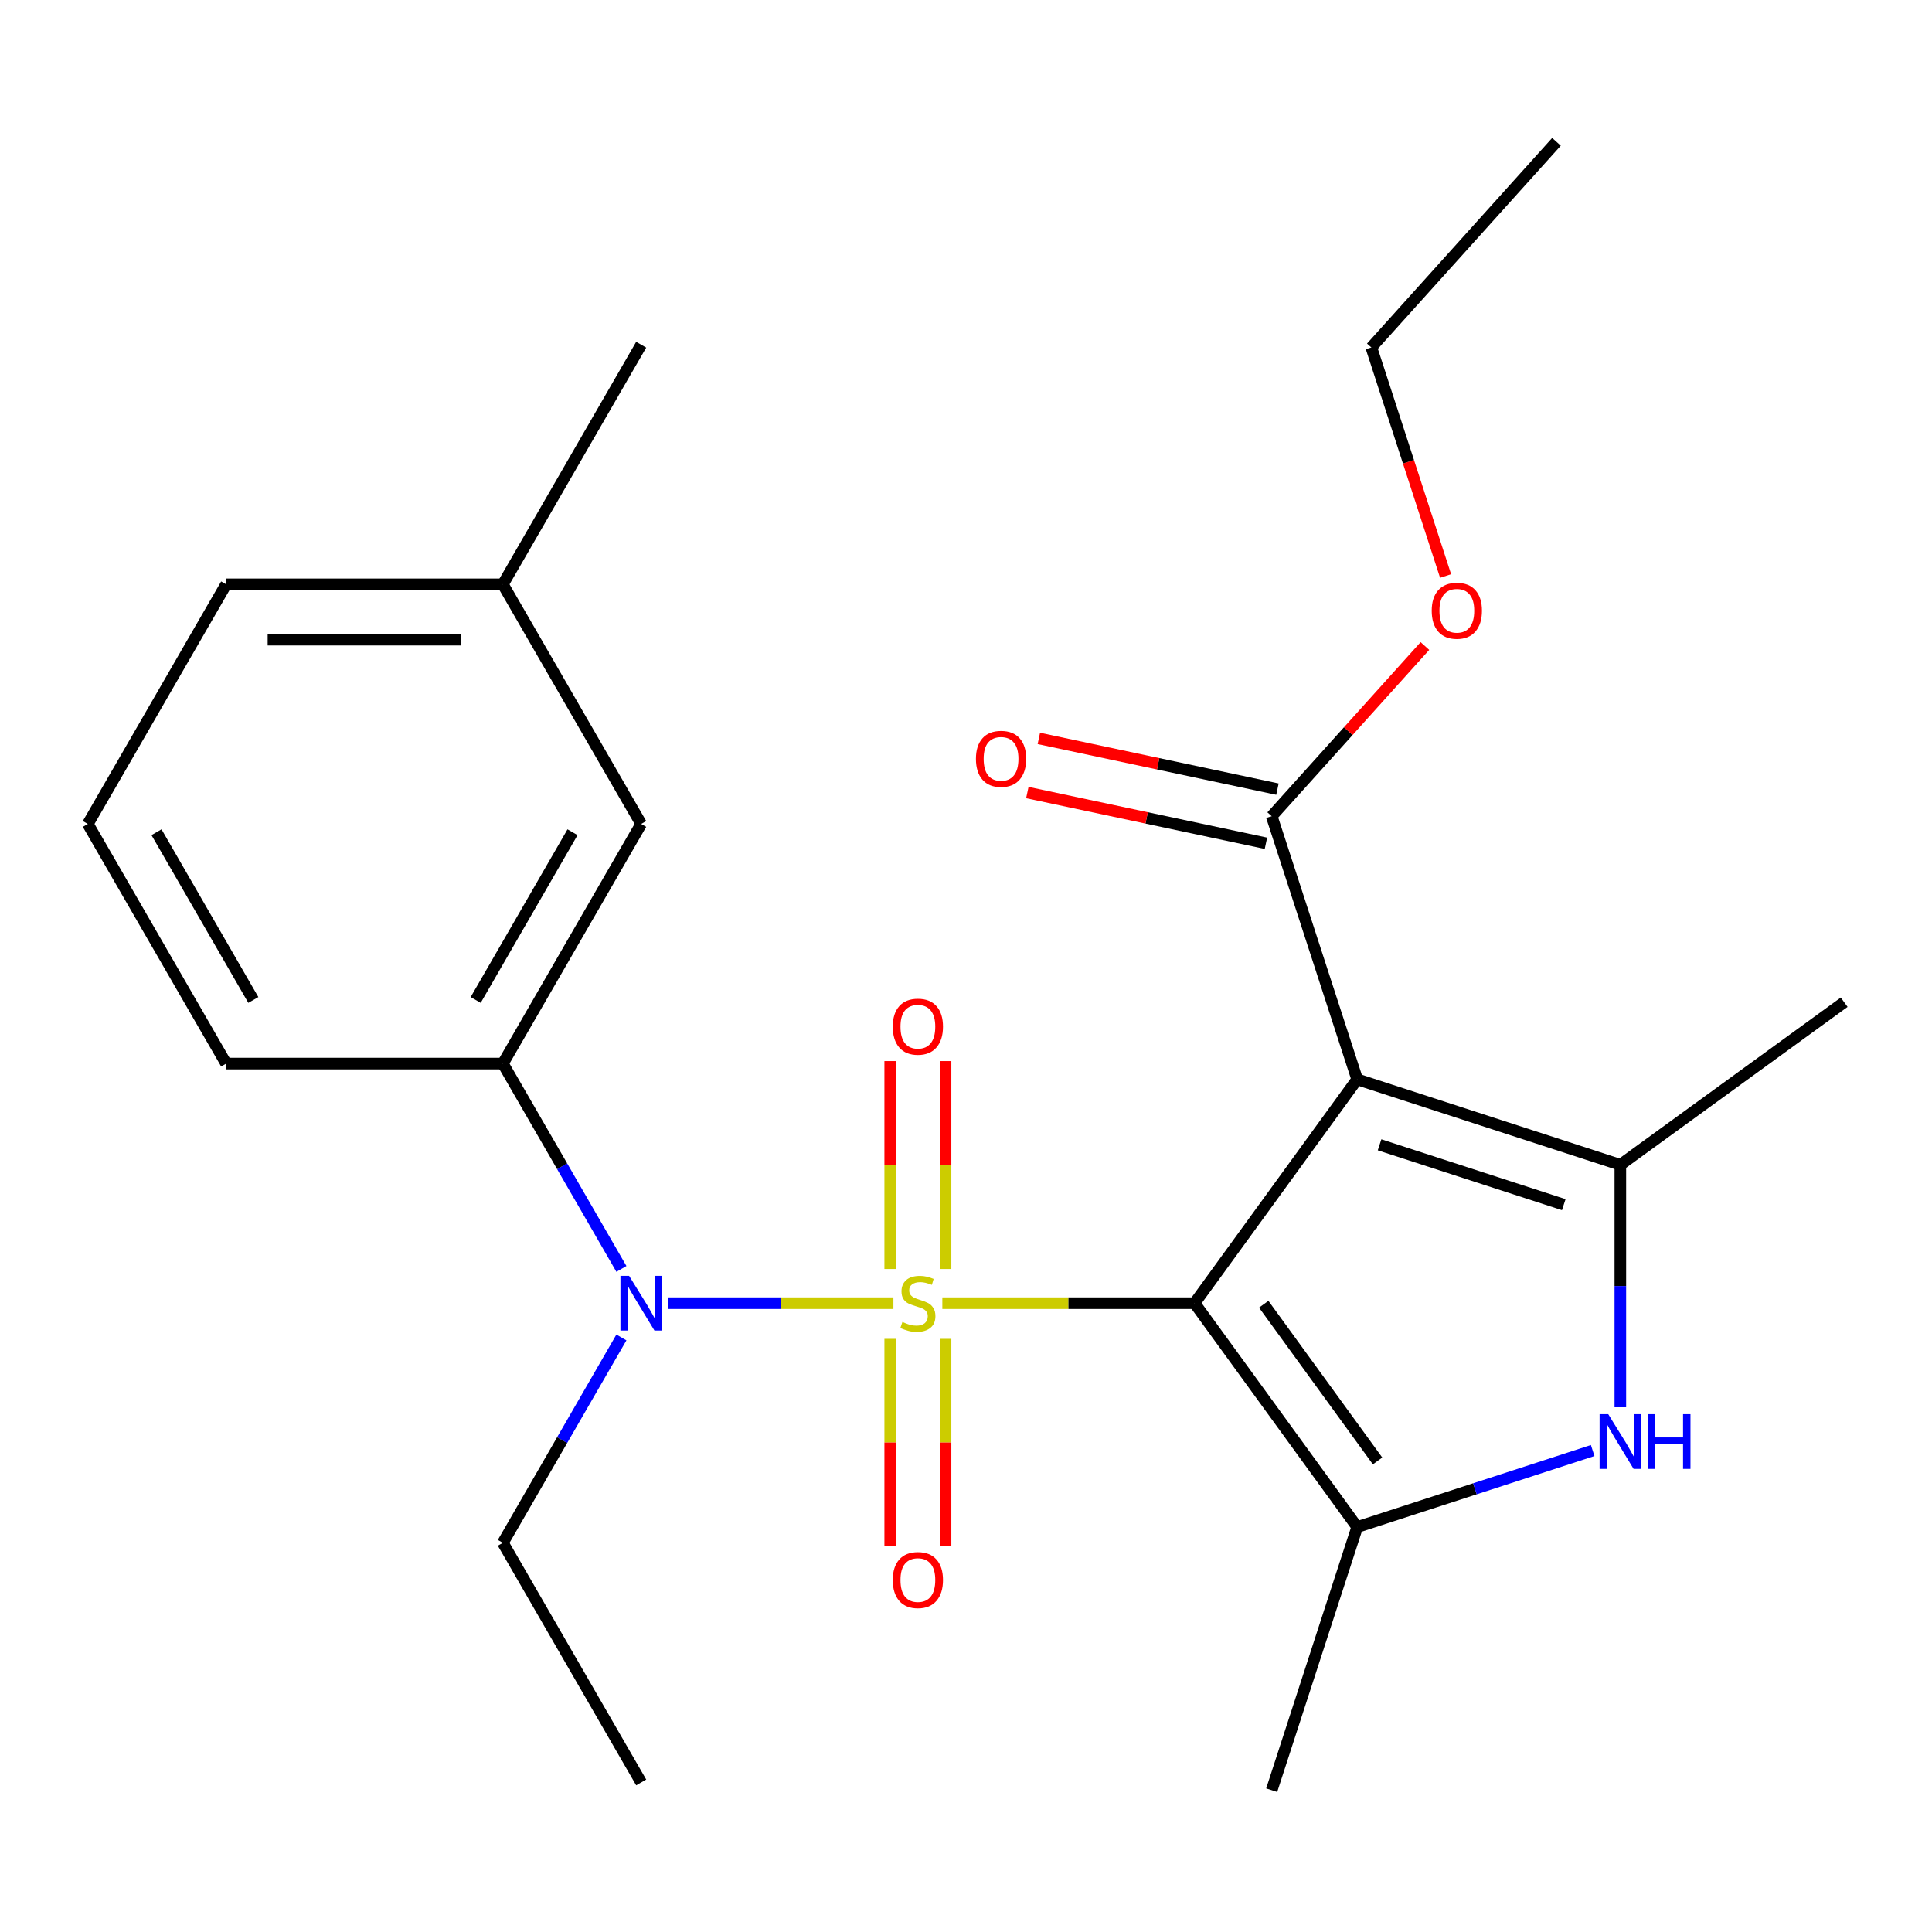<?xml version='1.0' encoding='iso-8859-1'?>
<svg version='1.1' baseProfile='full'
              xmlns='http://www.w3.org/2000/svg'
                      xmlns:rdkit='http://www.rdkit.org/xml'
                      xmlns:xlink='http://www.w3.org/1999/xlink'
                  xml:space='preserve'
width='1000px' height='1000px' viewBox='0 0 1000 1000'>
<!-- END OF HEADER -->
<rect style='opacity:1.0;fill:#FFFFFF;stroke:none' width='1000' height='1000' x='0' y='0'> </rect>
<path class='bond-0' d='M 487.751,674.529 L 553.027,674.529' style='fill:none;fill-rule:evenodd;stroke:#CCCC00;stroke-width:6px;stroke-linecap:butt;stroke-linejoin:miter;stroke-opacity:1' />
<path class='bond-0' d='M 553.027,674.529 L 618.303,674.529' style='fill:none;fill-rule:evenodd;stroke:#000000;stroke-width:6px;stroke-linecap:butt;stroke-linejoin:miter;stroke-opacity:1' />
<path class='bond-5' d='M 462.431,674.529 L 404.157,674.529' style='fill:none;fill-rule:evenodd;stroke:#CCCC00;stroke-width:6px;stroke-linecap:butt;stroke-linejoin:miter;stroke-opacity:1' />
<path class='bond-5' d='M 404.157,674.529 L 345.883,674.529' style='fill:none;fill-rule:evenodd;stroke:#0000FF;stroke-width:6px;stroke-linecap:butt;stroke-linejoin:miter;stroke-opacity:1' />
<path class='bond-8' d='M 489.412,656.829 L 489.412,603.022' style='fill:none;fill-rule:evenodd;stroke:#CCCC00;stroke-width:6px;stroke-linecap:butt;stroke-linejoin:miter;stroke-opacity:1' />
<path class='bond-8' d='M 489.412,603.022 L 489.412,549.214' style='fill:none;fill-rule:evenodd;stroke:#FF0000;stroke-width:6px;stroke-linecap:butt;stroke-linejoin:miter;stroke-opacity:1' />
<path class='bond-8' d='M 460.77,656.829 L 460.77,603.022' style='fill:none;fill-rule:evenodd;stroke:#CCCC00;stroke-width:6px;stroke-linecap:butt;stroke-linejoin:miter;stroke-opacity:1' />
<path class='bond-8' d='M 460.77,603.022 L 460.77,549.214' style='fill:none;fill-rule:evenodd;stroke:#FF0000;stroke-width:6px;stroke-linecap:butt;stroke-linejoin:miter;stroke-opacity:1' />
<path class='bond-9' d='M 460.77,692.989 L 460.77,746.646' style='fill:none;fill-rule:evenodd;stroke:#CCCC00;stroke-width:6px;stroke-linecap:butt;stroke-linejoin:miter;stroke-opacity:1' />
<path class='bond-9' d='M 460.77,746.646 L 460.77,800.302' style='fill:none;fill-rule:evenodd;stroke:#FF0000;stroke-width:6px;stroke-linecap:butt;stroke-linejoin:miter;stroke-opacity:1' />
<path class='bond-9' d='M 489.412,692.989 L 489.412,746.646' style='fill:none;fill-rule:evenodd;stroke:#CCCC00;stroke-width:6px;stroke-linecap:butt;stroke-linejoin:miter;stroke-opacity:1' />
<path class='bond-9' d='M 489.412,746.646 L 489.412,800.302' style='fill:none;fill-rule:evenodd;stroke:#FF0000;stroke-width:6px;stroke-linecap:butt;stroke-linejoin:miter;stroke-opacity:1' />
<path class='bond-1' d='M 618.303,674.529 L 702.481,558.668' style='fill:none;fill-rule:evenodd;stroke:#000000;stroke-width:6px;stroke-linecap:butt;stroke-linejoin:miter;stroke-opacity:1' />
<path class='bond-2' d='M 618.303,674.529 L 702.481,790.39' style='fill:none;fill-rule:evenodd;stroke:#000000;stroke-width:6px;stroke-linecap:butt;stroke-linejoin:miter;stroke-opacity:1' />
<path class='bond-2' d='M 654.102,675.072 L 713.027,756.175' style='fill:none;fill-rule:evenodd;stroke:#000000;stroke-width:6px;stroke-linecap:butt;stroke-linejoin:miter;stroke-opacity:1' />
<path class='bond-3' d='M 702.481,558.668 L 838.684,602.923' style='fill:none;fill-rule:evenodd;stroke:#000000;stroke-width:6px;stroke-linecap:butt;stroke-linejoin:miter;stroke-opacity:1' />
<path class='bond-3' d='M 714.061,592.547 L 809.403,623.525' style='fill:none;fill-rule:evenodd;stroke:#000000;stroke-width:6px;stroke-linecap:butt;stroke-linejoin:miter;stroke-opacity:1' />
<path class='bond-6' d='M 702.481,558.668 L 658.226,422.465' style='fill:none;fill-rule:evenodd;stroke:#000000;stroke-width:6px;stroke-linecap:butt;stroke-linejoin:miter;stroke-opacity:1' />
<path class='bond-4' d='M 702.481,790.39 L 763.423,770.589' style='fill:none;fill-rule:evenodd;stroke:#000000;stroke-width:6px;stroke-linecap:butt;stroke-linejoin:miter;stroke-opacity:1' />
<path class='bond-4' d='M 763.423,770.589 L 824.364,750.788' style='fill:none;fill-rule:evenodd;stroke:#0000FF;stroke-width:6px;stroke-linecap:butt;stroke-linejoin:miter;stroke-opacity:1' />
<path class='bond-13' d='M 702.481,790.39 L 658.226,926.593' style='fill:none;fill-rule:evenodd;stroke:#000000;stroke-width:6px;stroke-linecap:butt;stroke-linejoin:miter;stroke-opacity:1' />
<path class='bond-14' d='M 838.684,602.923 L 954.545,518.745' style='fill:none;fill-rule:evenodd;stroke:#000000;stroke-width:6px;stroke-linecap:butt;stroke-linejoin:miter;stroke-opacity:1' />
<path class='bond-24' d='M 838.684,602.923 L 838.684,665.659' style='fill:none;fill-rule:evenodd;stroke:#000000;stroke-width:6px;stroke-linecap:butt;stroke-linejoin:miter;stroke-opacity:1' />
<path class='bond-24' d='M 838.684,665.659 L 838.684,728.395' style='fill:none;fill-rule:evenodd;stroke:#0000FF;stroke-width:6px;stroke-linecap:butt;stroke-linejoin:miter;stroke-opacity:1' />
<path class='bond-7' d='M 321.637,656.789 L 290.955,603.646' style='fill:none;fill-rule:evenodd;stroke:#0000FF;stroke-width:6px;stroke-linecap:butt;stroke-linejoin:miter;stroke-opacity:1' />
<path class='bond-7' d='M 290.955,603.646 L 260.273,550.503' style='fill:none;fill-rule:evenodd;stroke:#000000;stroke-width:6px;stroke-linecap:butt;stroke-linejoin:miter;stroke-opacity:1' />
<path class='bond-16' d='M 321.637,692.269 L 290.955,745.412' style='fill:none;fill-rule:evenodd;stroke:#0000FF;stroke-width:6px;stroke-linecap:butt;stroke-linejoin:miter;stroke-opacity:1' />
<path class='bond-16' d='M 290.955,745.412 L 260.273,798.554' style='fill:none;fill-rule:evenodd;stroke:#000000;stroke-width:6px;stroke-linecap:butt;stroke-linejoin:miter;stroke-opacity:1' />
<path class='bond-11' d='M 661.204,408.457 L 599.453,395.331' style='fill:none;fill-rule:evenodd;stroke:#000000;stroke-width:6px;stroke-linecap:butt;stroke-linejoin:miter;stroke-opacity:1' />
<path class='bond-11' d='M 599.453,395.331 L 537.702,382.205' style='fill:none;fill-rule:evenodd;stroke:#FF0000;stroke-width:6px;stroke-linecap:butt;stroke-linejoin:miter;stroke-opacity:1' />
<path class='bond-11' d='M 655.249,436.473 L 593.498,423.347' style='fill:none;fill-rule:evenodd;stroke:#000000;stroke-width:6px;stroke-linecap:butt;stroke-linejoin:miter;stroke-opacity:1' />
<path class='bond-11' d='M 593.498,423.347 L 531.746,410.222' style='fill:none;fill-rule:evenodd;stroke:#FF0000;stroke-width:6px;stroke-linecap:butt;stroke-linejoin:miter;stroke-opacity:1' />
<path class='bond-12' d='M 658.226,422.465 L 697.883,378.421' style='fill:none;fill-rule:evenodd;stroke:#000000;stroke-width:6px;stroke-linecap:butt;stroke-linejoin:miter;stroke-opacity:1' />
<path class='bond-12' d='M 697.883,378.421 L 737.54,334.378' style='fill:none;fill-rule:evenodd;stroke:#FF0000;stroke-width:6px;stroke-linecap:butt;stroke-linejoin:miter;stroke-opacity:1' />
<path class='bond-10' d='M 260.273,550.503 L 331.879,426.478' style='fill:none;fill-rule:evenodd;stroke:#000000;stroke-width:6px;stroke-linecap:butt;stroke-linejoin:miter;stroke-opacity:1' />
<path class='bond-10' d='M 246.209,517.578 L 296.333,430.761' style='fill:none;fill-rule:evenodd;stroke:#000000;stroke-width:6px;stroke-linecap:butt;stroke-linejoin:miter;stroke-opacity:1' />
<path class='bond-17' d='M 260.273,550.503 L 117.061,550.503' style='fill:none;fill-rule:evenodd;stroke:#000000;stroke-width:6px;stroke-linecap:butt;stroke-linejoin:miter;stroke-opacity:1' />
<path class='bond-15' d='M 331.879,426.478 L 260.273,302.453' style='fill:none;fill-rule:evenodd;stroke:#000000;stroke-width:6px;stroke-linecap:butt;stroke-linejoin:miter;stroke-opacity:1' />
<path class='bond-20' d='M 748.238,298.137 L 729.019,238.986' style='fill:none;fill-rule:evenodd;stroke:#FF0000;stroke-width:6px;stroke-linecap:butt;stroke-linejoin:miter;stroke-opacity:1' />
<path class='bond-20' d='M 729.019,238.986 L 709.799,179.835' style='fill:none;fill-rule:evenodd;stroke:#000000;stroke-width:6px;stroke-linecap:butt;stroke-linejoin:miter;stroke-opacity:1' />
<path class='bond-21' d='M 260.273,302.453 L 331.879,178.427' style='fill:none;fill-rule:evenodd;stroke:#000000;stroke-width:6px;stroke-linecap:butt;stroke-linejoin:miter;stroke-opacity:1' />
<path class='bond-25' d='M 260.273,302.453 L 117.061,302.453' style='fill:none;fill-rule:evenodd;stroke:#000000;stroke-width:6px;stroke-linecap:butt;stroke-linejoin:miter;stroke-opacity:1' />
<path class='bond-25' d='M 238.791,331.095 L 138.542,331.095' style='fill:none;fill-rule:evenodd;stroke:#000000;stroke-width:6px;stroke-linecap:butt;stroke-linejoin:miter;stroke-opacity:1' />
<path class='bond-22' d='M 260.273,798.554 L 331.879,922.58' style='fill:none;fill-rule:evenodd;stroke:#000000;stroke-width:6px;stroke-linecap:butt;stroke-linejoin:miter;stroke-opacity:1' />
<path class='bond-18' d='M 117.061,550.503 L 45.455,426.478' style='fill:none;fill-rule:evenodd;stroke:#000000;stroke-width:6px;stroke-linecap:butt;stroke-linejoin:miter;stroke-opacity:1' />
<path class='bond-18' d='M 131.125,517.578 L 81.001,430.761' style='fill:none;fill-rule:evenodd;stroke:#000000;stroke-width:6px;stroke-linecap:butt;stroke-linejoin:miter;stroke-opacity:1' />
<path class='bond-19' d='M 45.455,426.478 L 117.061,302.453' style='fill:none;fill-rule:evenodd;stroke:#000000;stroke-width:6px;stroke-linecap:butt;stroke-linejoin:miter;stroke-opacity:1' />
<path class='bond-23' d='M 709.799,179.835 L 805.627,73.407' style='fill:none;fill-rule:evenodd;stroke:#000000;stroke-width:6px;stroke-linecap:butt;stroke-linejoin:miter;stroke-opacity:1' />
<path  class='atom-0' d='M 467.091 684.249
Q 467.411 684.369, 468.731 684.929
Q 470.051 685.489, 471.491 685.849
Q 472.971 686.169, 474.411 686.169
Q 477.091 686.169, 478.651 684.889
Q 480.211 683.569, 480.211 681.289
Q 480.211 679.729, 479.411 678.769
Q 478.651 677.809, 477.451 677.289
Q 476.251 676.769, 474.251 676.169
Q 471.731 675.409, 470.211 674.689
Q 468.731 673.969, 467.651 672.449
Q 466.611 670.929, 466.611 668.369
Q 466.611 664.809, 469.011 662.609
Q 471.451 660.409, 476.251 660.409
Q 479.531 660.409, 483.251 661.969
L 482.331 665.049
Q 478.931 663.649, 476.371 663.649
Q 473.611 663.649, 472.091 664.809
Q 470.571 665.929, 470.611 667.889
Q 470.611 669.409, 471.371 670.329
Q 472.171 671.249, 473.291 671.769
Q 474.451 672.289, 476.371 672.889
Q 478.931 673.689, 480.451 674.489
Q 481.971 675.289, 483.051 676.929
Q 484.171 678.529, 484.171 681.289
Q 484.171 685.209, 481.531 687.329
Q 478.931 689.409, 474.571 689.409
Q 472.051 689.409, 470.131 688.849
Q 468.251 688.329, 466.011 687.409
L 467.091 684.249
' fill='#CCCC00'/>
<path  class='atom-5' d='M 832.424 731.975
L 841.704 746.975
Q 842.624 748.455, 844.104 751.135
Q 845.584 753.815, 845.664 753.975
L 845.664 731.975
L 849.424 731.975
L 849.424 760.295
L 845.544 760.295
L 835.584 743.895
Q 834.424 741.975, 833.184 739.775
Q 831.984 737.575, 831.624 736.895
L 831.624 760.295
L 827.944 760.295
L 827.944 731.975
L 832.424 731.975
' fill='#0000FF'/>
<path  class='atom-5' d='M 852.824 731.975
L 856.664 731.975
L 856.664 744.015
L 871.144 744.015
L 871.144 731.975
L 874.984 731.975
L 874.984 760.295
L 871.144 760.295
L 871.144 747.215
L 856.664 747.215
L 856.664 760.295
L 852.824 760.295
L 852.824 731.975
' fill='#0000FF'/>
<path  class='atom-6' d='M 325.619 660.369
L 334.899 675.369
Q 335.819 676.849, 337.299 679.529
Q 338.779 682.209, 338.859 682.369
L 338.859 660.369
L 342.619 660.369
L 342.619 688.689
L 338.739 688.689
L 328.779 672.289
Q 327.619 670.369, 326.379 668.169
Q 325.179 665.969, 324.819 665.289
L 324.819 688.689
L 321.139 688.689
L 321.139 660.369
L 325.619 660.369
' fill='#0000FF'/>
<path  class='atom-9' d='M 462.091 531.397
Q 462.091 524.597, 465.451 520.797
Q 468.811 516.997, 475.091 516.997
Q 481.371 516.997, 484.731 520.797
Q 488.091 524.597, 488.091 531.397
Q 488.091 538.277, 484.691 542.197
Q 481.291 546.077, 475.091 546.077
Q 468.851 546.077, 465.451 542.197
Q 462.091 538.317, 462.091 531.397
M 475.091 542.877
Q 479.411 542.877, 481.731 539.997
Q 484.091 537.077, 484.091 531.397
Q 484.091 525.837, 481.731 523.037
Q 479.411 520.197, 475.091 520.197
Q 470.771 520.197, 468.411 522.997
Q 466.091 525.797, 466.091 531.397
Q 466.091 537.117, 468.411 539.997
Q 470.771 542.877, 475.091 542.877
' fill='#FF0000'/>
<path  class='atom-10' d='M 462.091 817.821
Q 462.091 811.021, 465.451 807.221
Q 468.811 803.421, 475.091 803.421
Q 481.371 803.421, 484.731 807.221
Q 488.091 811.021, 488.091 817.821
Q 488.091 824.701, 484.691 828.621
Q 481.291 832.501, 475.091 832.501
Q 468.851 832.501, 465.451 828.621
Q 462.091 824.741, 462.091 817.821
M 475.091 829.301
Q 479.411 829.301, 481.731 826.421
Q 484.091 823.501, 484.091 817.821
Q 484.091 812.261, 481.731 809.461
Q 479.411 806.621, 475.091 806.621
Q 470.771 806.621, 468.411 809.421
Q 466.091 812.221, 466.091 817.821
Q 466.091 823.541, 468.411 826.421
Q 470.771 829.301, 475.091 829.301
' fill='#FF0000'/>
<path  class='atom-12' d='M 505.144 392.769
Q 505.144 385.969, 508.504 382.169
Q 511.864 378.369, 518.144 378.369
Q 524.424 378.369, 527.784 382.169
Q 531.144 385.969, 531.144 392.769
Q 531.144 399.649, 527.744 403.569
Q 524.344 407.449, 518.144 407.449
Q 511.904 407.449, 508.504 403.569
Q 505.144 399.689, 505.144 392.769
M 518.144 404.249
Q 522.464 404.249, 524.784 401.369
Q 527.144 398.449, 527.144 392.769
Q 527.144 387.209, 524.784 384.409
Q 522.464 381.569, 518.144 381.569
Q 513.824 381.569, 511.464 384.369
Q 509.144 387.169, 509.144 392.769
Q 509.144 398.489, 511.464 401.369
Q 513.824 404.249, 518.144 404.249
' fill='#FF0000'/>
<path  class='atom-13' d='M 741.054 316.117
Q 741.054 309.317, 744.414 305.517
Q 747.774 301.717, 754.054 301.717
Q 760.334 301.717, 763.694 305.517
Q 767.054 309.317, 767.054 316.117
Q 767.054 322.997, 763.654 326.917
Q 760.254 330.797, 754.054 330.797
Q 747.814 330.797, 744.414 326.917
Q 741.054 323.037, 741.054 316.117
M 754.054 327.597
Q 758.374 327.597, 760.694 324.717
Q 763.054 321.797, 763.054 316.117
Q 763.054 310.557, 760.694 307.757
Q 758.374 304.917, 754.054 304.917
Q 749.734 304.917, 747.374 307.717
Q 745.054 310.517, 745.054 316.117
Q 745.054 321.837, 747.374 324.717
Q 749.734 327.597, 754.054 327.597
' fill='#FF0000'/>
</svg>
